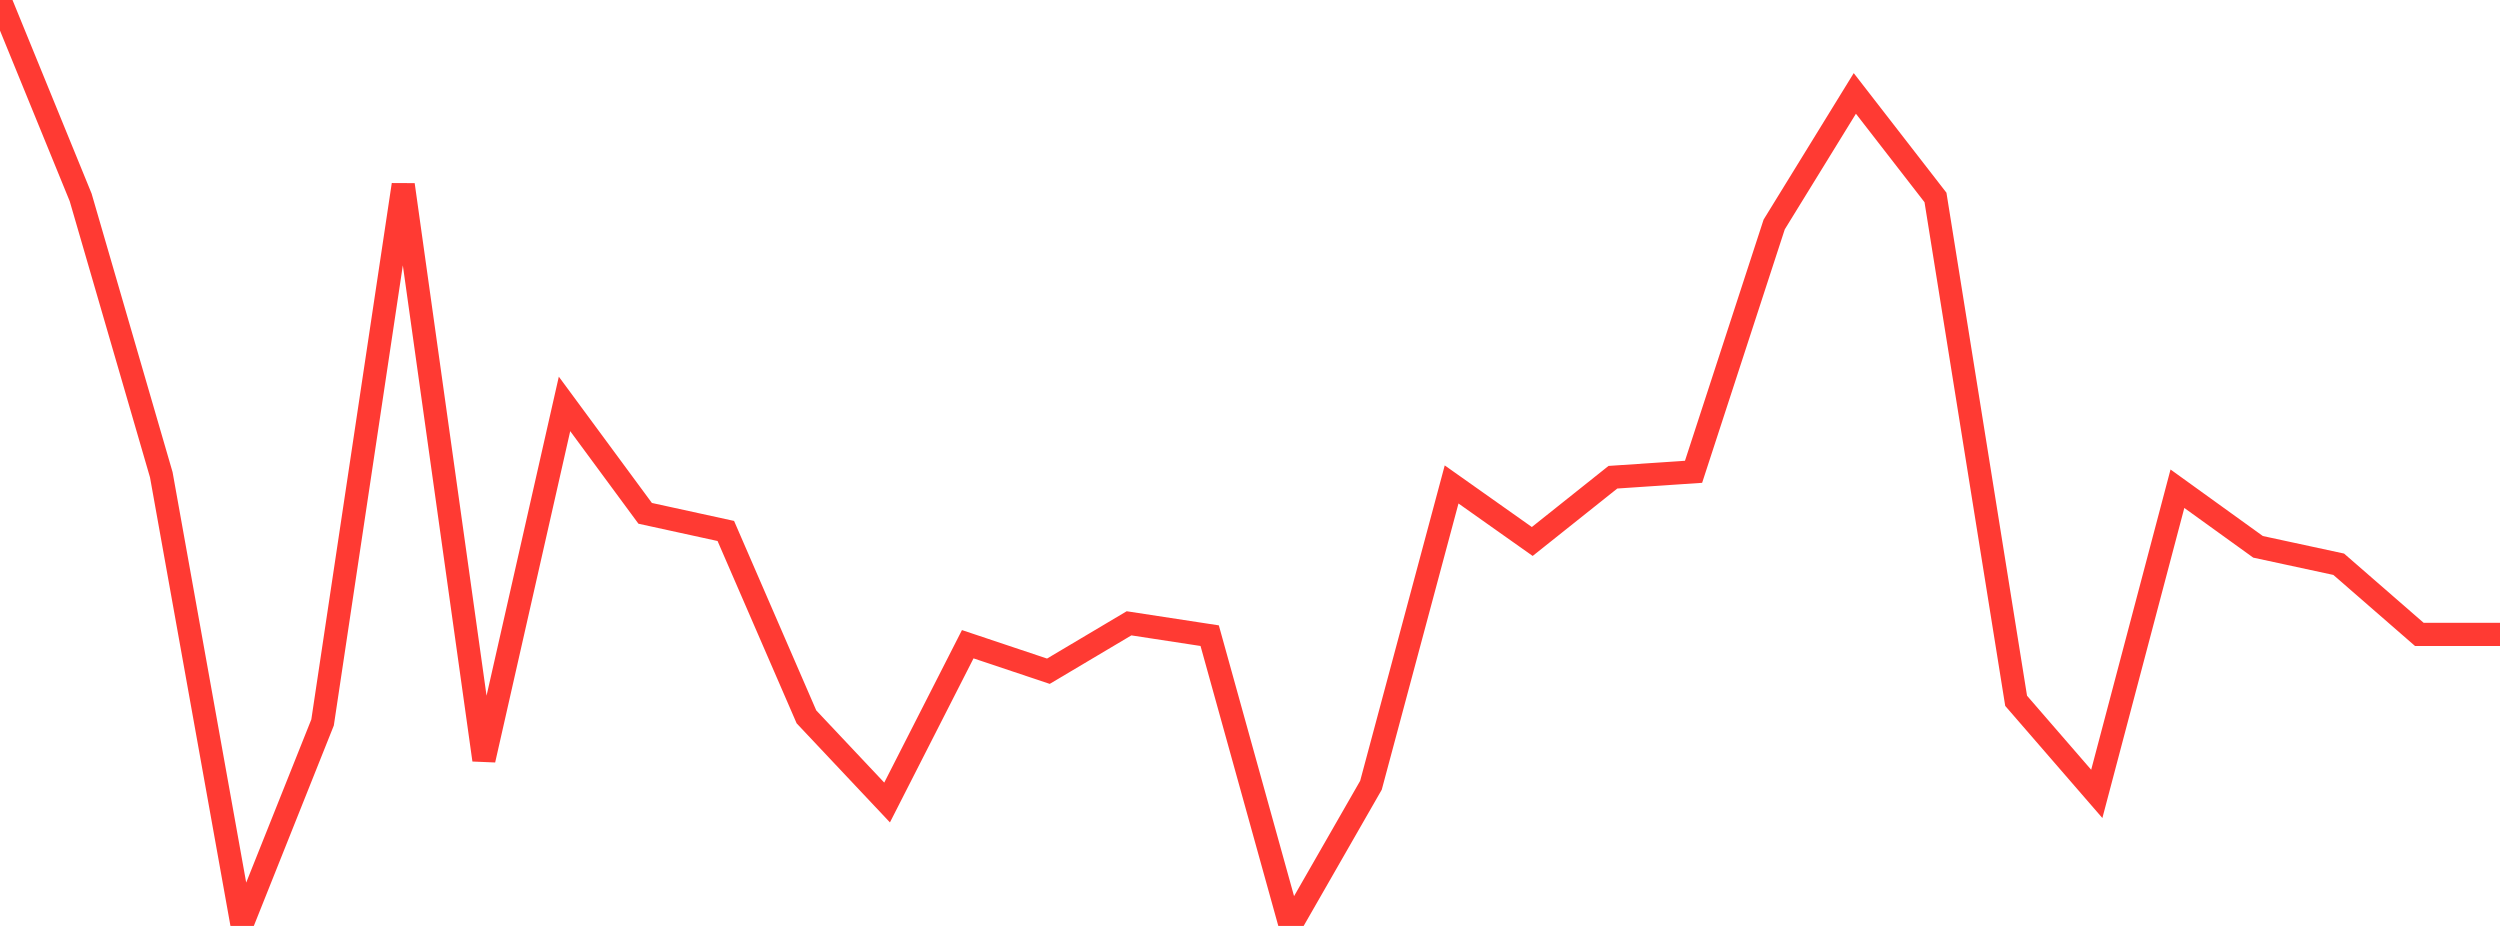 <?xml version="1.0" standalone="no"?>
<!DOCTYPE svg PUBLIC "-//W3C//DTD SVG 1.1//EN" "http://www.w3.org/Graphics/SVG/1.1/DTD/svg11.dtd">

<svg width="135" height="50" viewBox="0 0 135 50" preserveAspectRatio="none" 
  xmlns="http://www.w3.org/2000/svg"
  xmlns:xlink="http://www.w3.org/1999/xlink">


<polyline points="0.0, 0.0 4.355, 10.658 8.71, 25.638 13.065, 49.921 17.419, 39.013 21.774, 9.976 26.129, 41.036 30.484, 21.811 34.839, 27.72 39.194, 28.672 43.548, 38.711 47.903, 43.335 52.258, 34.788 56.613, 36.246 60.968, 33.659 65.323, 34.326 69.677, 50.0 74.032, 42.404 78.387, 26.16 82.742, 29.24 87.097, 25.77 91.452, 25.477 95.806, 12.122 100.161, 5.045 104.516, 10.663 108.871, 37.844 113.226, 42.87 117.581, 26.391 121.935, 29.529 126.29, 30.469 130.645, 34.258 135.0, 34.258" fill="none" stroke="#ff3a33" stroke-width="1.25"/>

</svg>
